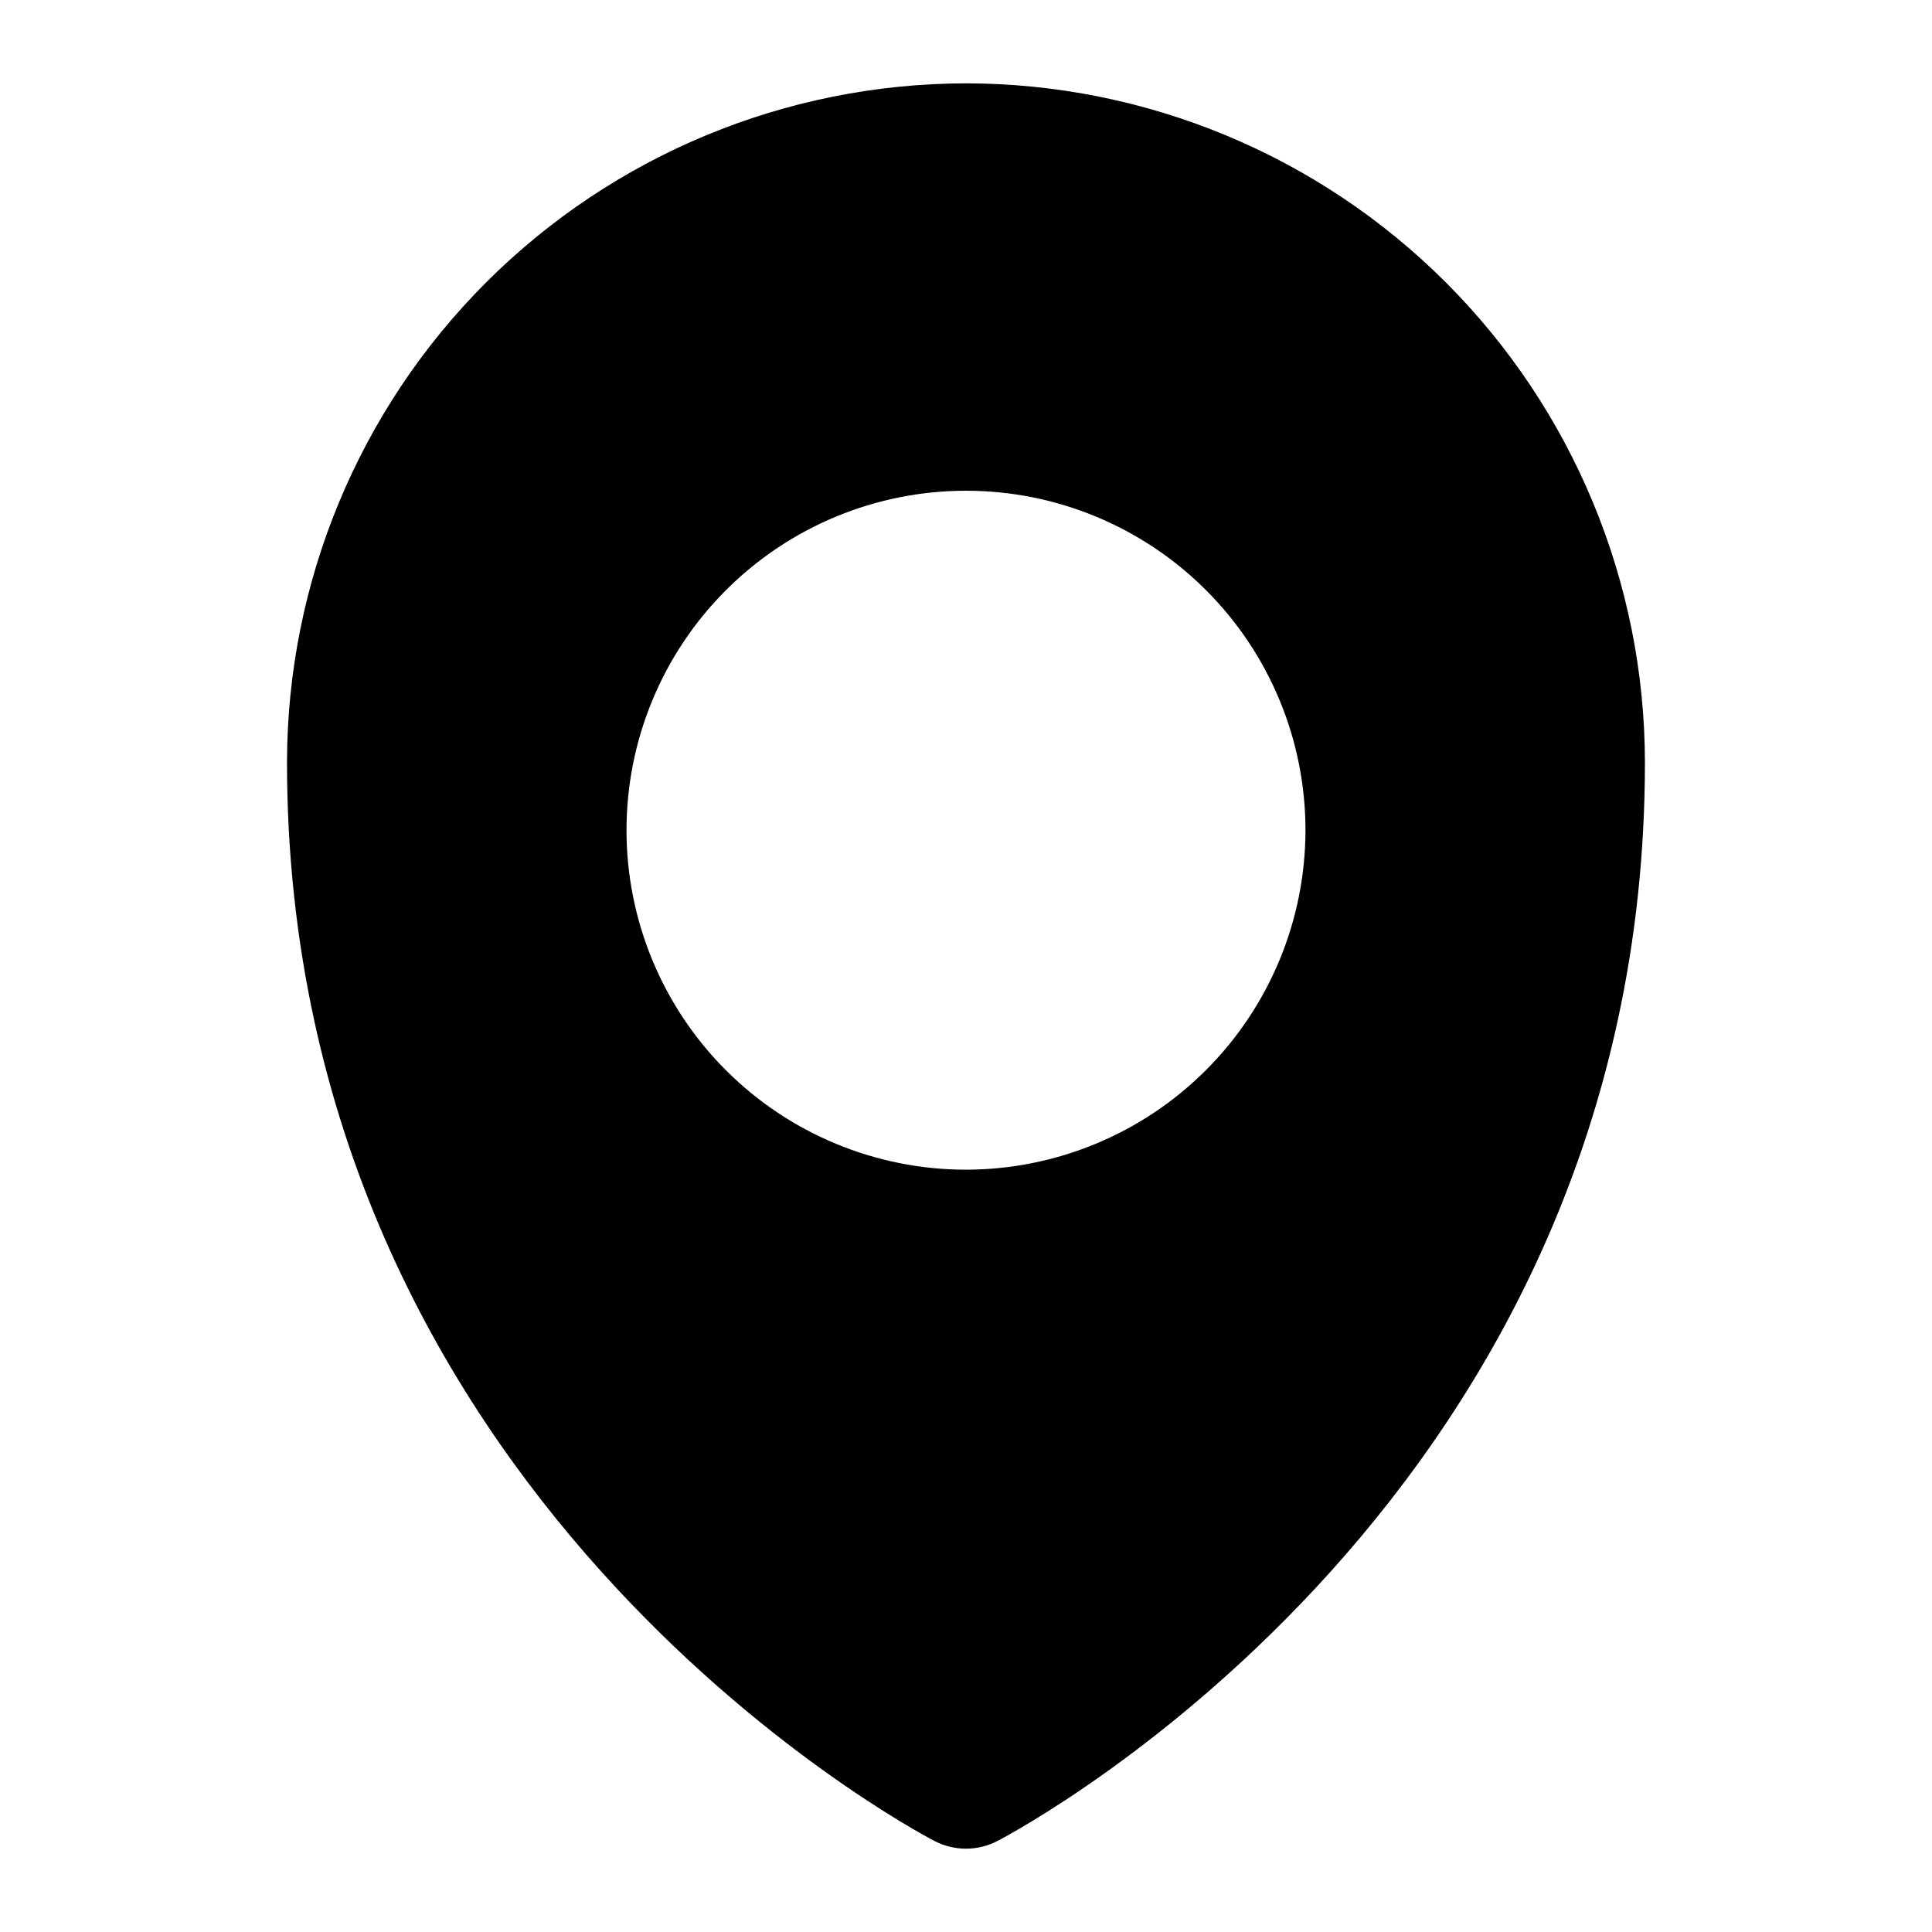 <?xml version="1.0" encoding="UTF-8"?>
<!-- Uploaded to: SVG Repo, www.svgrepo.com, Generator: SVG Repo Mixer Tools -->
<svg fill="#000000" width="800px" height="800px" version="1.1" viewBox="144 144 512 512" xmlns="http://www.w3.org/2000/svg">
 <path d="m400 166.09c-47.707 0.055-93.441 19.027-127.18 52.758-33.73 33.734-52.707 79.469-52.758 127.18 0 194.07 164.6 282.21 171.6 285.86v-0.004c5.223 2.715 11.438 2.715 16.66 0 7-3.652 171.6-91.781 171.6-285.86-0.051-47.707-19.027-93.441-52.758-127.18-33.734-33.73-79.469-52.703-127.17-52.758zm0 287.89c-23.863 0-46.746-9.477-63.617-26.348-16.871-16.875-26.352-39.758-26.352-63.617s9.48-46.742 26.352-63.613c16.871-16.875 39.754-26.352 63.617-26.352 23.859 0 46.742 9.477 63.613 26.352 16.871 16.871 26.352 39.754 26.352 63.613-0.027 23.852-9.516 46.719-26.383 63.586-16.863 16.863-39.73 26.352-63.582 26.379z"/>
</svg>